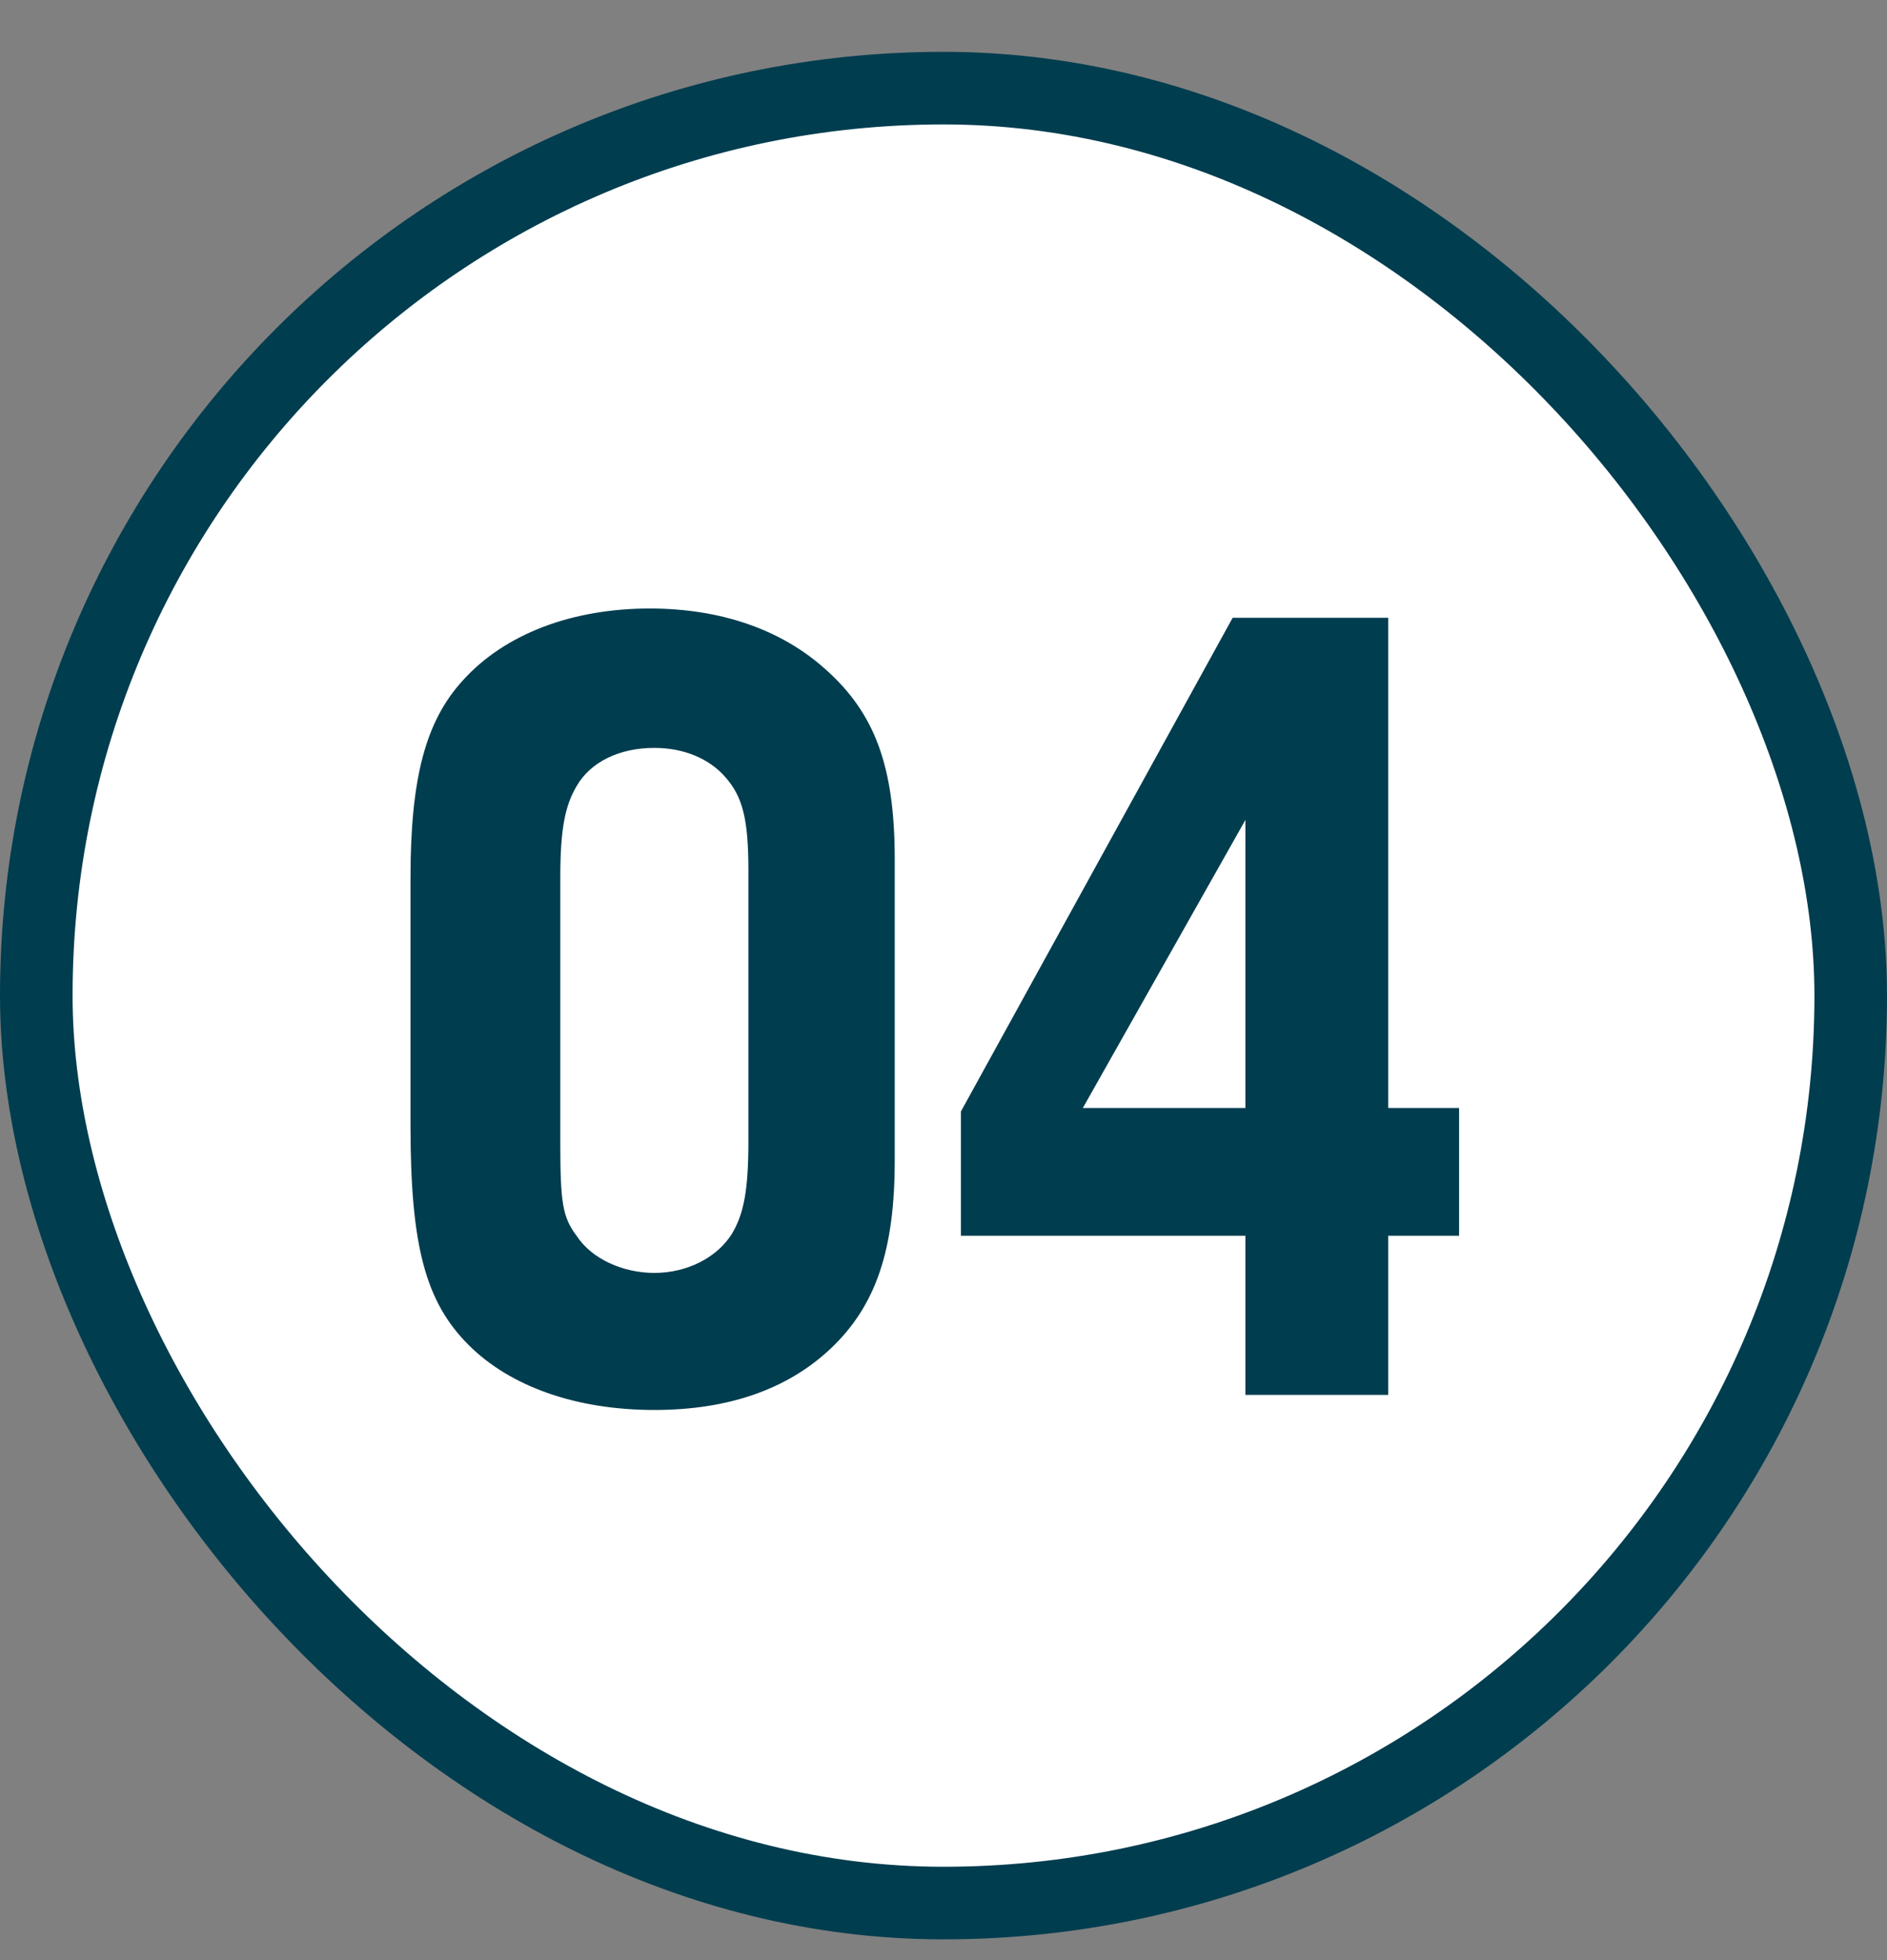 <svg width="26" height="27" viewBox="0 0 26 27" fill="none" xmlns="http://www.w3.org/2000/svg">
<rect x="0" y="0" width="26" height="27" fill="#808080" stroke="none"/>
<rect x="0.5" y="1.214" width="25" height="25" rx="12.5" fill="white"/>
<rect x="0.5" y="1.214" width="25" height="25" rx="12.5" stroke="#003D4F"/>
<path d="M12.328 11.838V15.982C12.328 17.214 12.072 17.982 11.448 18.574C10.856 19.134 10.04 19.422 9.016 19.422C7.944 19.422 7.032 19.102 6.456 18.526C5.864 17.934 5.656 17.166 5.656 15.502V12.094C5.656 10.718 5.864 9.934 6.376 9.374C6.952 8.734 7.88 8.382 8.952 8.382C9.928 8.382 10.76 8.67 11.368 9.214C12.056 9.822 12.328 10.558 12.328 11.838ZM7.72 12.094V15.726C7.72 16.574 7.752 16.766 7.944 17.022C8.152 17.342 8.584 17.534 9.016 17.534C9.464 17.534 9.88 17.326 10.088 16.99C10.248 16.718 10.312 16.398 10.312 15.71V11.998C10.312 11.278 10.232 10.974 9.992 10.702C9.768 10.446 9.416 10.302 9.016 10.302C8.536 10.302 8.136 10.494 7.944 10.83C7.784 11.102 7.72 11.422 7.72 12.094ZM17.16 17.022H13.24V15.31L16.984 8.51H19.128V15.262H20.104V17.022H19.128V19.214H17.16V17.022ZM17.16 15.262V11.294L14.92 15.262H17.16Z" fill="#003D4F"/>
</svg>
